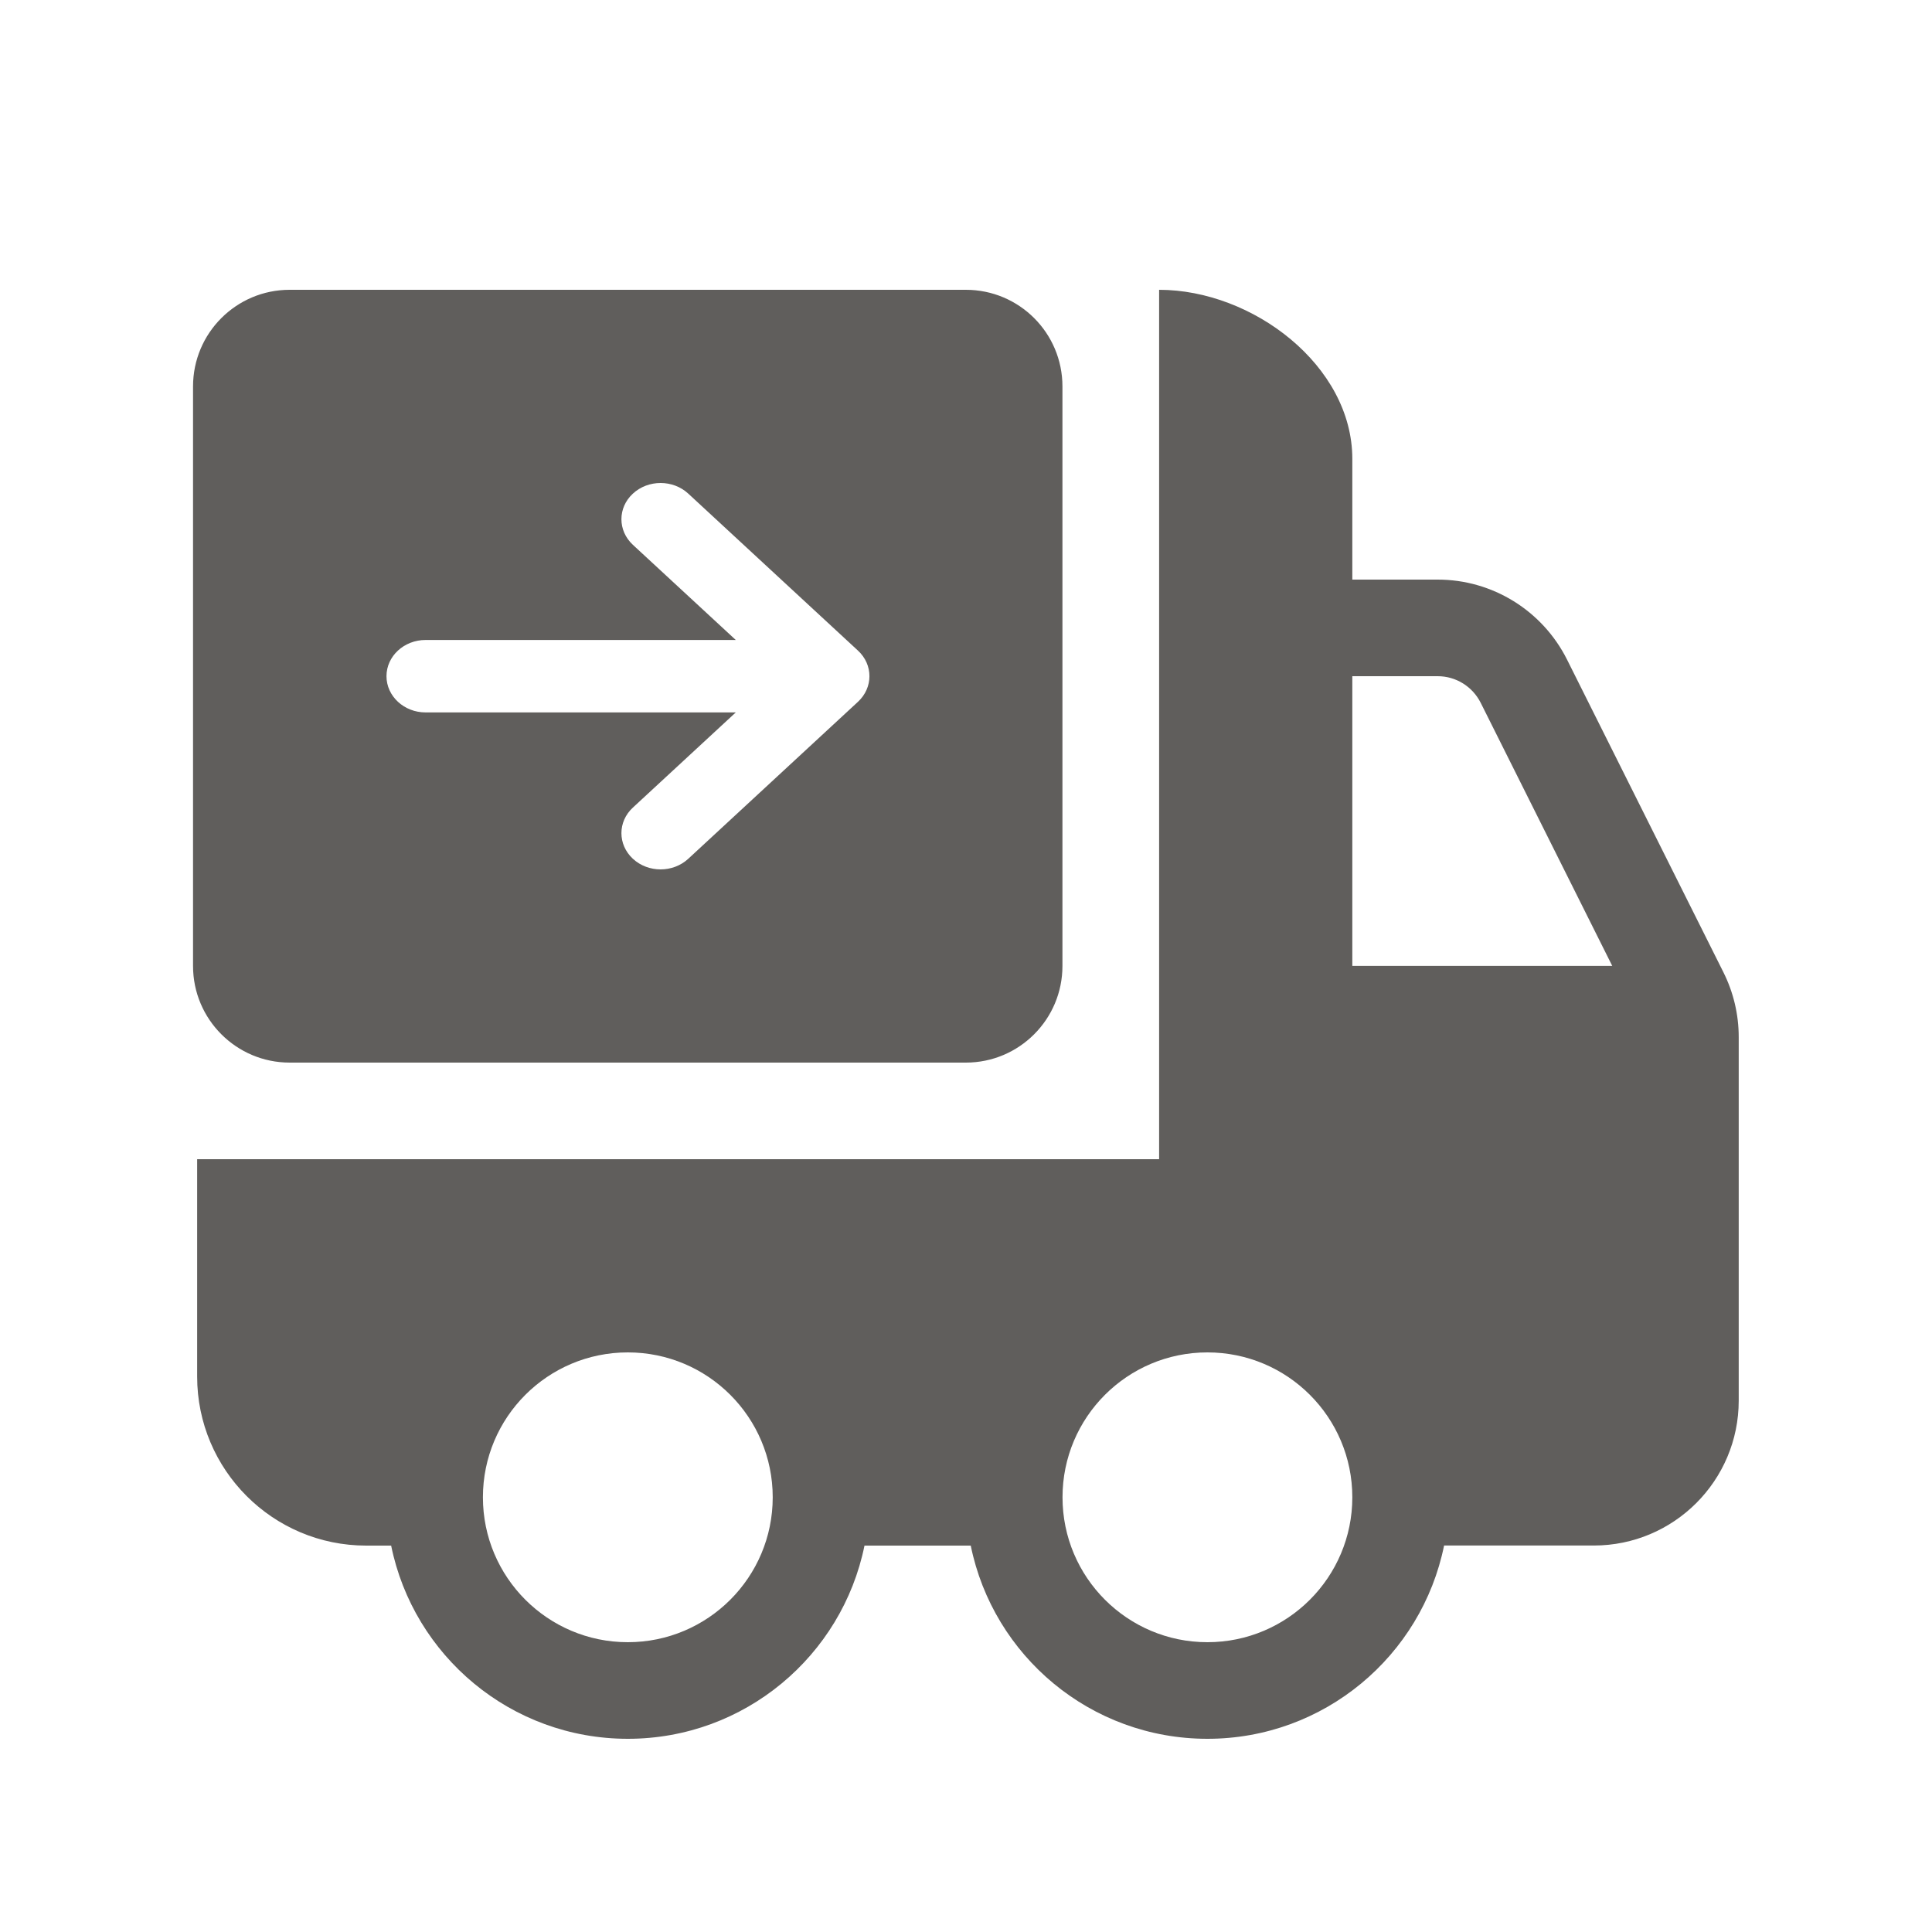 <svg xmlns="http://www.w3.org/2000/svg" width="24" height="24" viewBox="0 0 24 24" fill="none"><path fill-rule="evenodd" clip-rule="evenodd" d="M2.398 4.8C2.398 4.137 2.936 3.6 3.598 3.6H11.998C12.661 3.6 13.198 4.137 13.198 4.8V12C13.198 12.662 12.661 13.2 11.998 13.2H3.598C2.936 13.2 2.398 12.662 2.398 12V4.8ZM4.801 8.4C4.801 8.151 5.019 7.95 5.287 7.95H9.14L7.862 6.768C7.672 6.592 7.672 6.307 7.862 6.132C8.052 5.956 8.36 5.956 8.55 6.132L10.658 8.082C10.848 8.257 10.848 8.542 10.658 8.718L8.55 10.668C8.36 10.844 8.052 10.844 7.862 10.668C7.672 10.492 7.672 10.207 7.862 10.032L9.14 8.85L5.287 8.85C5.019 8.85 4.801 8.648 4.801 8.4ZM2.449 17.1V14.4H5.526H7.672H14.399V9.6V4.941V3.6C15.559 3.6 16.799 4.54 16.799 5.7V7.2L17.857 7.2C18.539 7.199 19.162 7.585 19.467 8.195L21.409 12.078C21.534 12.328 21.599 12.603 21.599 12.883V17.399C21.599 18.393 20.793 19.199 19.799 19.199H17.939C17.661 20.569 16.45 21.6 14.999 21.6C13.547 21.6 12.337 20.569 12.059 19.2H10.739C10.461 20.569 9.25 21.6 7.799 21.6C6.347 21.6 5.137 20.569 4.859 19.2H4.549C3.389 19.2 2.449 18.259 2.449 17.1ZM17.857 8.4L16.799 8.4V11.999H20.028L18.394 8.731C18.292 8.528 18.085 8.399 17.857 8.4ZM9.599 18.6C9.599 17.605 8.793 16.8 7.799 16.8C6.805 16.8 5.999 17.605 5.999 18.6C5.999 19.594 6.805 20.4 7.799 20.4C8.793 20.4 9.599 19.594 9.599 18.6ZM14.999 16.8C14.005 16.8 13.199 17.605 13.199 18.6C13.199 19.594 14.005 20.4 14.999 20.4C15.993 20.4 16.799 19.594 16.799 18.6C16.799 17.605 15.993 16.8 14.999 16.8Z" fill="#605E5C"></path></svg>